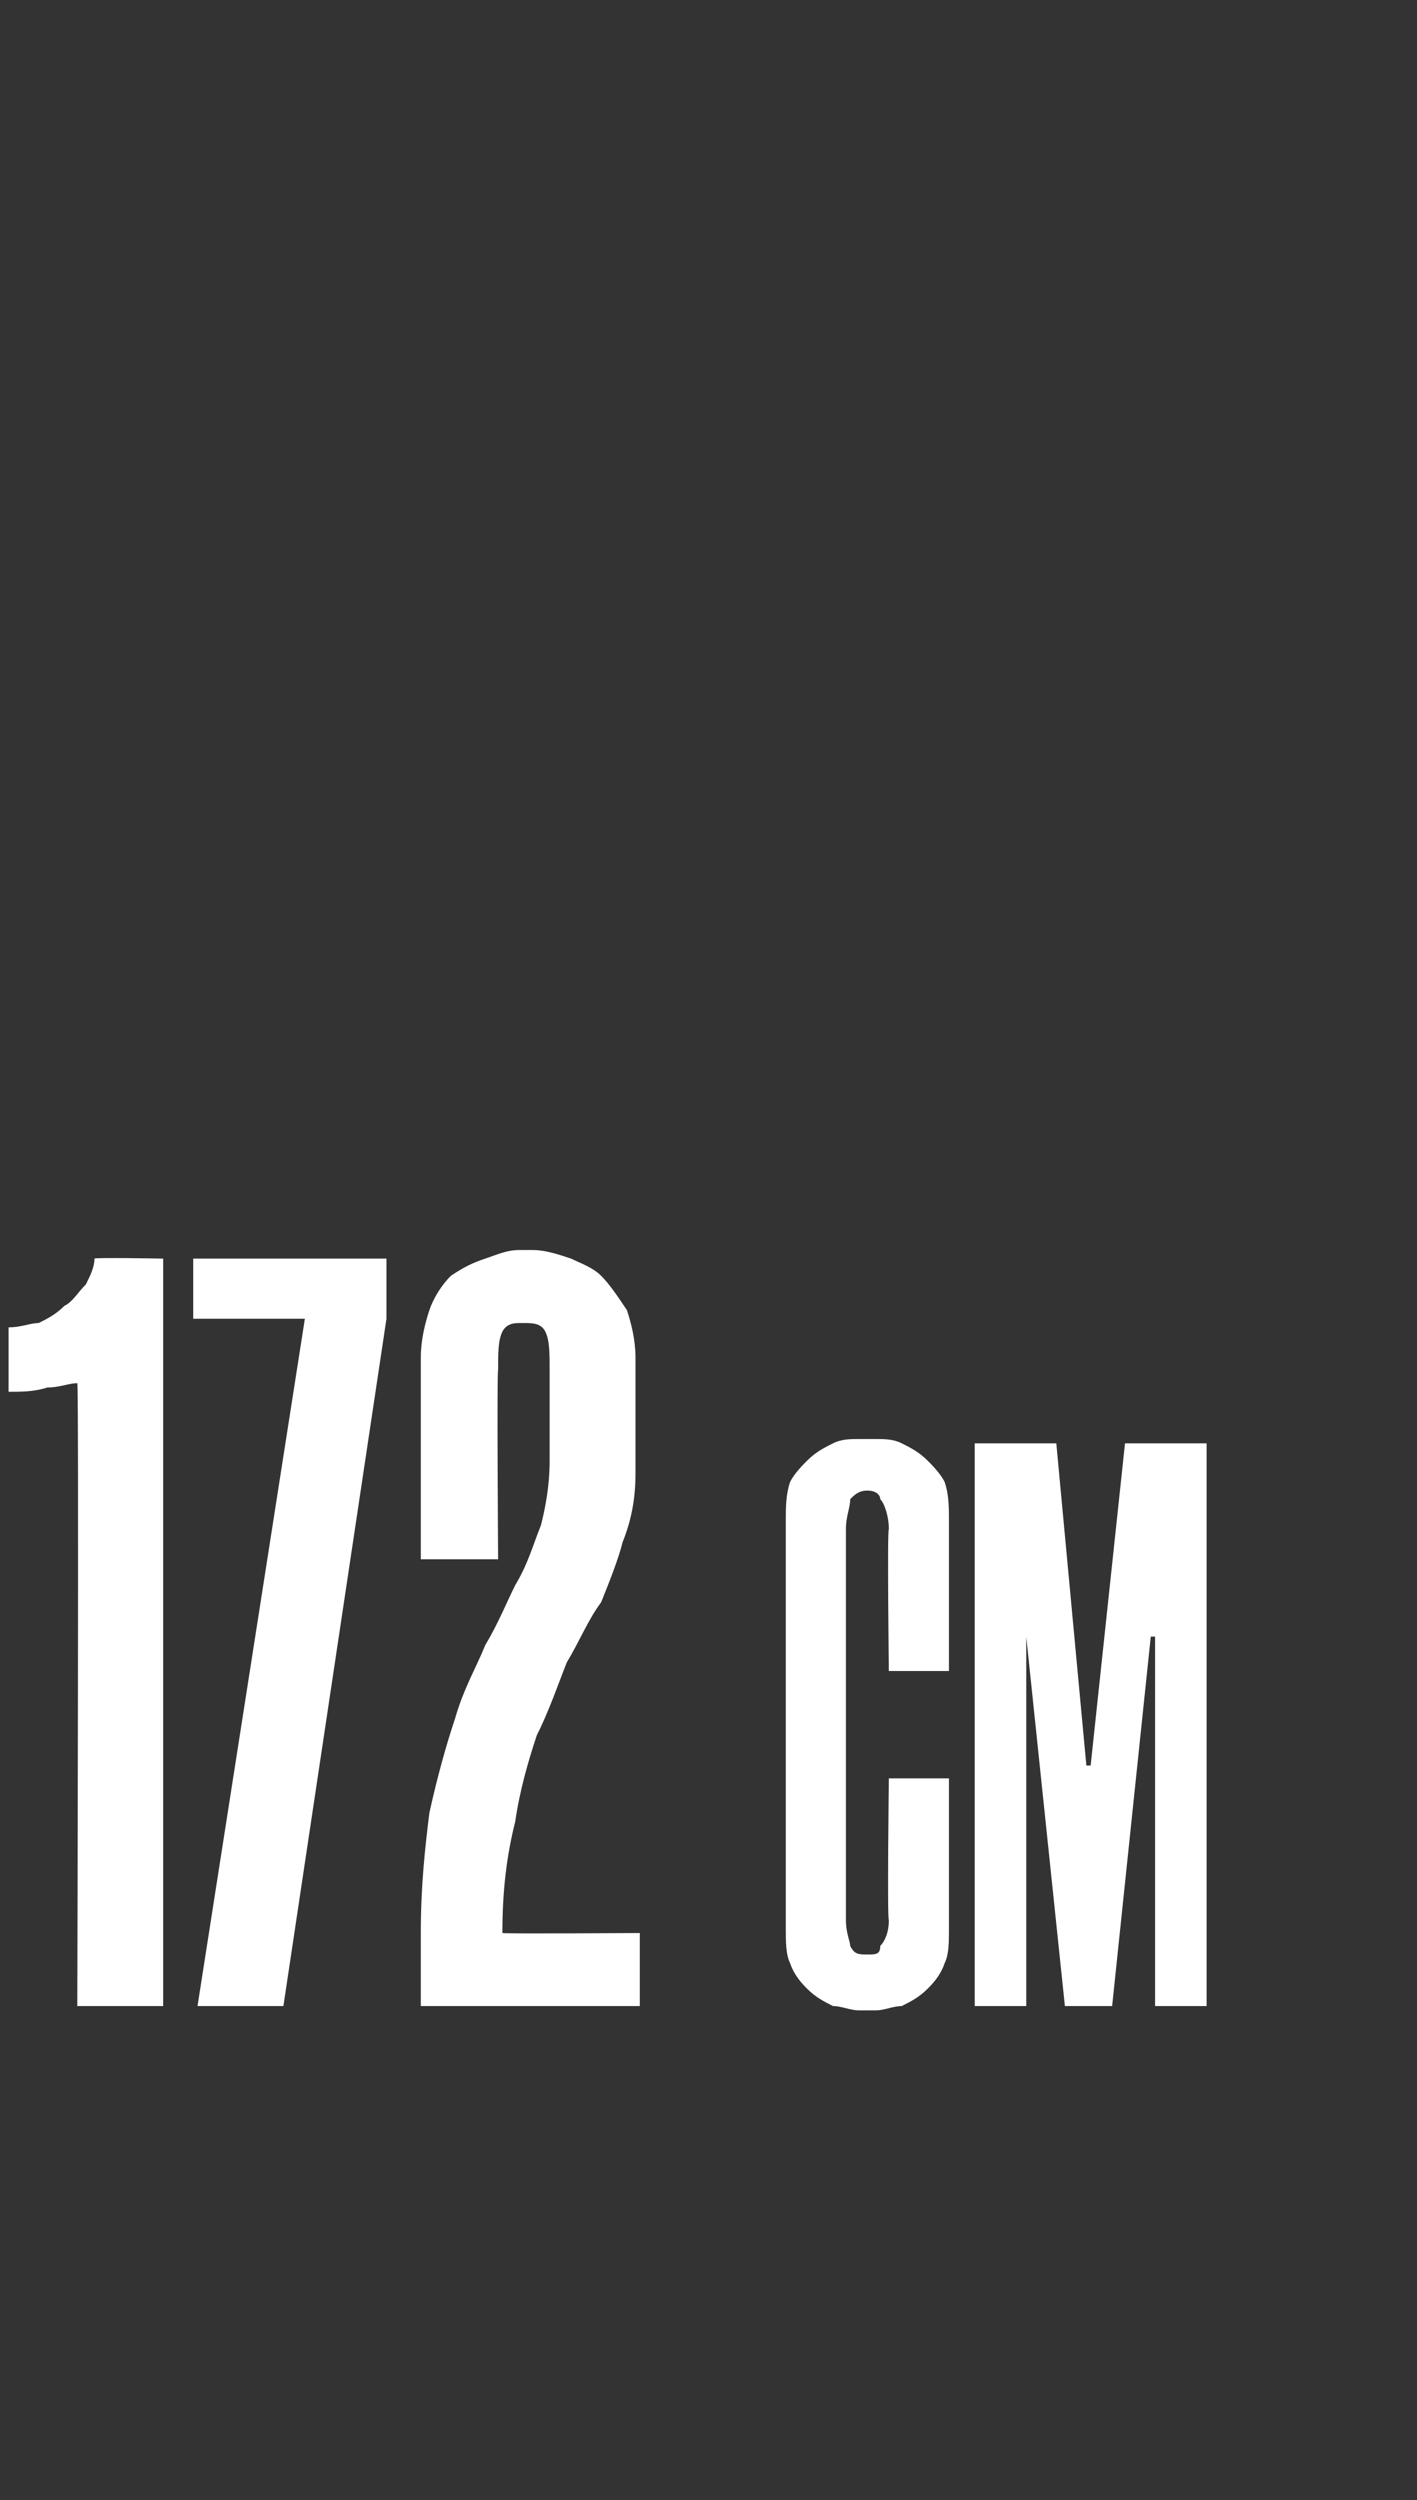<?xml version="1.0" standalone="no"?><!DOCTYPE svg PUBLIC "-//W3C//DTD SVG 1.1//EN" "http://www.w3.org/Graphics/SVG/1.1/DTD/svg11.dtd"><svg xmlns="http://www.w3.org/2000/svg" version="1.1" width="33px" height="58.2px" viewBox="0 -28 33 58.2" style="top:-28px"><rect x="0" y="-28" width="33" height="58.2" fill="#333333" stroke="none"/><desc>172 CM</desc><defs/><g id="Polygon37009"><path d="m1.8 18.7s.04-14.49 0-14.5c-.2 0-.4.1-.7.1c-.3.1-.6.1-.9.1V2.9c.3 0 .5-.1.7-.1c.2-.1.4-.2.6-.4c.2-.1.3-.3.5-.5c.1-.2.2-.4.2-.6c-.01-.03 1.6 0 1.6 0v17.4h-2zm2.8 0l2.5-16H4.5V1.3h4.5v1.4l-2.4 16h-2zM9.8 8.3V3.6c0-.4.1-.8.2-1.1c.1-.3.3-.6.5-.8c.3-.2.5-.3.8-.4c.3-.1.5-.2.8-.2h.3c.3 0 .6.1.9.2c.2.1.5.2.7.4c.2.2.4.5.6.8c.1.3.2.7.2 1.1v2.7c0 .6-.1 1.1-.3 1.6c-.1.4-.3.9-.5 1.4c-.3.4-.5.9-.8 1.4c-.2.5-.4 1.1-.7 1.7c-.2.6-.4 1.3-.5 2c-.2.8-.3 1.6-.3 2.6c.04.02 3.2 0 3.2 0v1.7H9.8V17c0-1.1.1-2 .2-2.8c.2-.9.4-1.6.6-2.2c.2-.7.5-1.2.7-1.7c.3-.5.5-1 .7-1.4c.3-.5.4-.9.6-1.4c.1-.4.2-.9.2-1.5V3.9c0-.4 0-.7-.1-.9c-.1-.2-.3-.2-.5-.2h-.1c-.1 0-.3 0-.4.2c-.1.2-.1.5-.1.9c-.03.01 0 4.4 0 4.4H9.8zM20 18.8c-.2 0-.4-.1-.6-.1c-.2-.1-.4-.2-.6-.4c-.1-.1-.3-.3-.4-.6c-.1-.2-.1-.5-.1-.8V7.4c0-.3 0-.6.1-.9c.1-.2.3-.4.4-.5c.2-.2.4-.3.6-.4c.2-.1.4-.1.6-.1h.4c.2 0 .4 0 .6.1c.2.1.4.2.6.4c.1.1.3.3.4.5c.1.3.1.6.1.9v3.5h-1.4s-.04-3.3 0-3.3c0-.3-.1-.6-.2-.7c0-.1-.1-.2-.3-.2c-.2 0-.3.1-.4.2c0 .2-.1.4-.1.7v9.1c0 .3.1.5.1.6c.1.2.2.2.4.2c.2 0 .3 0 .3-.2c.1-.1.2-.3.2-.6c-.04-.03 0-3.3 0-3.3h1.4v3.5c0 .3 0 .6-.1.8c-.1.3-.3.5-.4.6c-.2.2-.4.3-.6.4c-.2 0-.4.1-.6.1h-.4zm8.1-13.2v13.1h-1.2v-8.6h-.1l-.9 8.6h-1.1l-.9-8.6v8.6h-1.2V5.6h1.9l.7 7.5h.1l.8-7.5h1.9z" stroke="none" fill="#fff"/></g></svg>